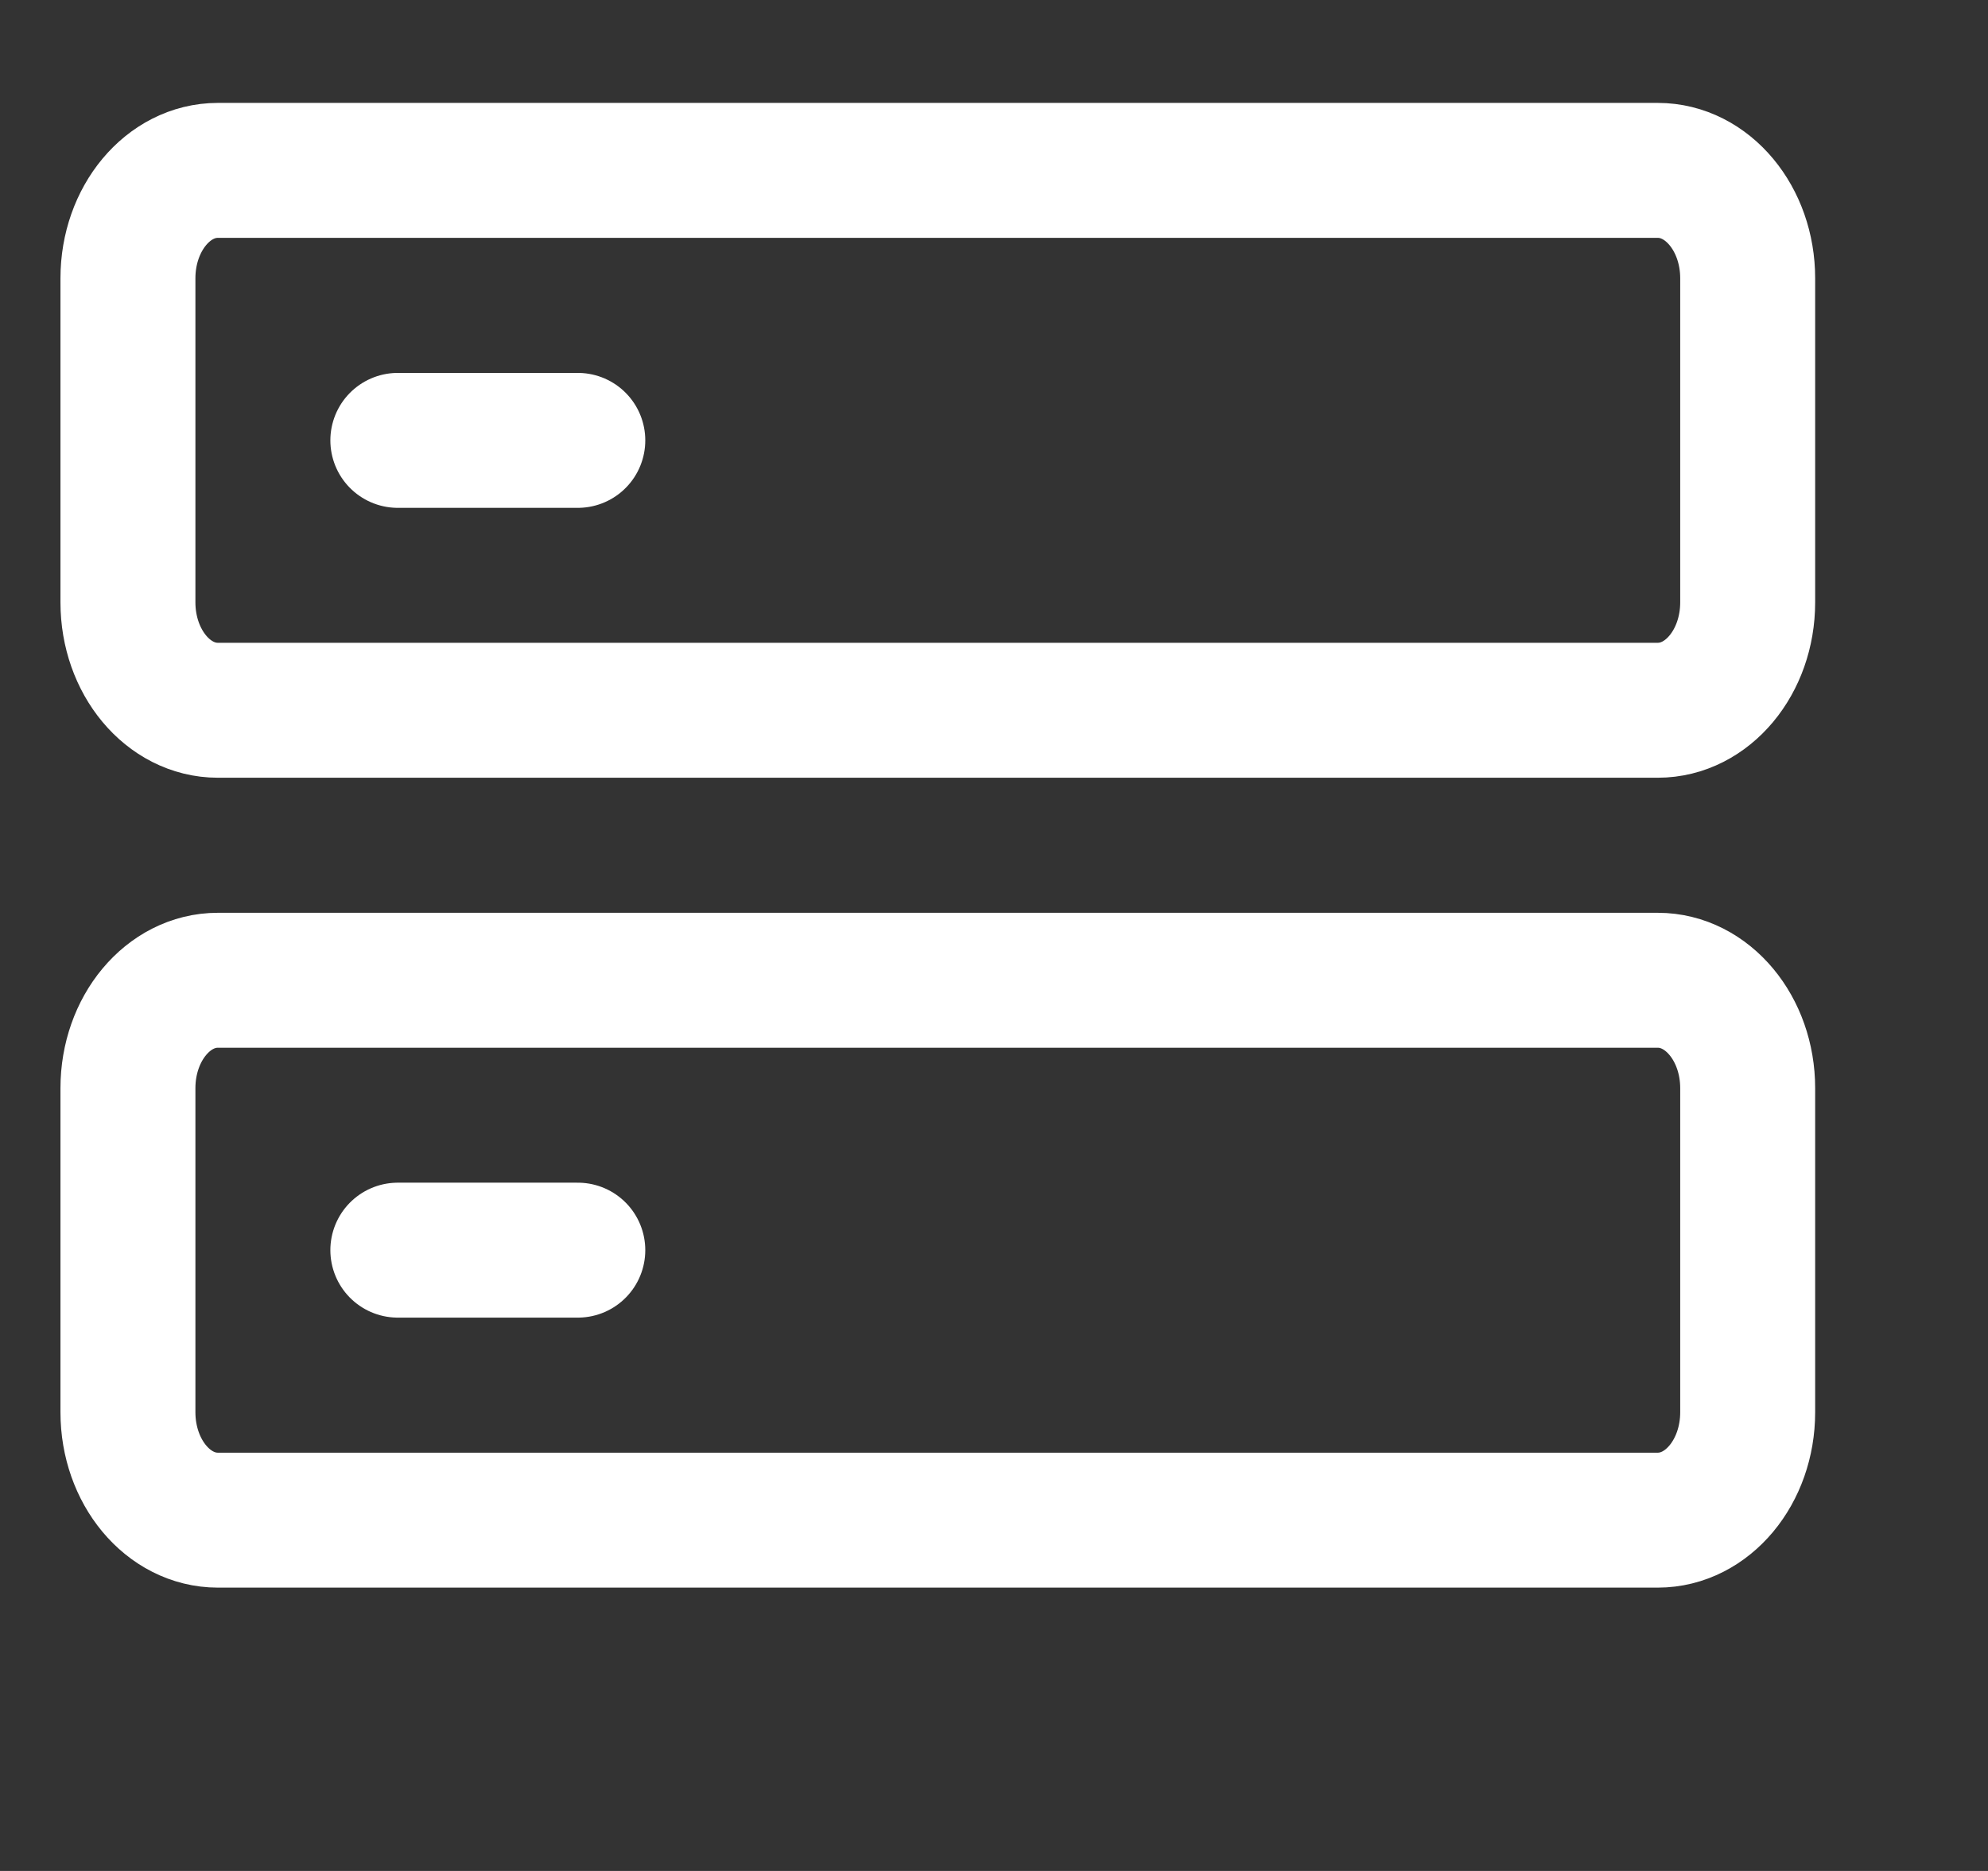 <svg width="17" height="16" viewBox="0 0 17 16" fill="none" xmlns="http://www.w3.org/2000/svg">
<rect x="0" y="0" width="17" height="16" fill="#333333" stroke="none"/>
<g clip-path="url(#clip0_2679_11901)">
<path d="M3.402 3.766H4.941M3.402 10.691H4.941M1.094 2.38C1.094 1.87 1.438 1.457 1.863 1.457H14.176C14.601 1.457 14.945 1.87 14.945 2.38V5.151C14.945 5.661 14.601 6.074 14.176 6.074H1.863C1.438 6.074 1.094 5.661 1.094 5.151V2.38ZM1.094 9.306C1.094 8.796 1.438 8.383 1.863 8.383H14.176C14.601 8.383 14.945 8.796 14.945 9.306V12.077C14.945 12.587 14.601 13 14.176 13H1.863C1.438 13 1.094 12.587 1.094 12.077V9.306Z" stroke="white" stroke-width="1.154" stroke-linecap="round" stroke-linejoin="round"/>
</g>
<defs>
<clipPath id="clip0_2679_11901">
<rect width="16" height="16" fill="white" transform="translate(0.02)"/>
</clipPath>
</defs>
</svg>
